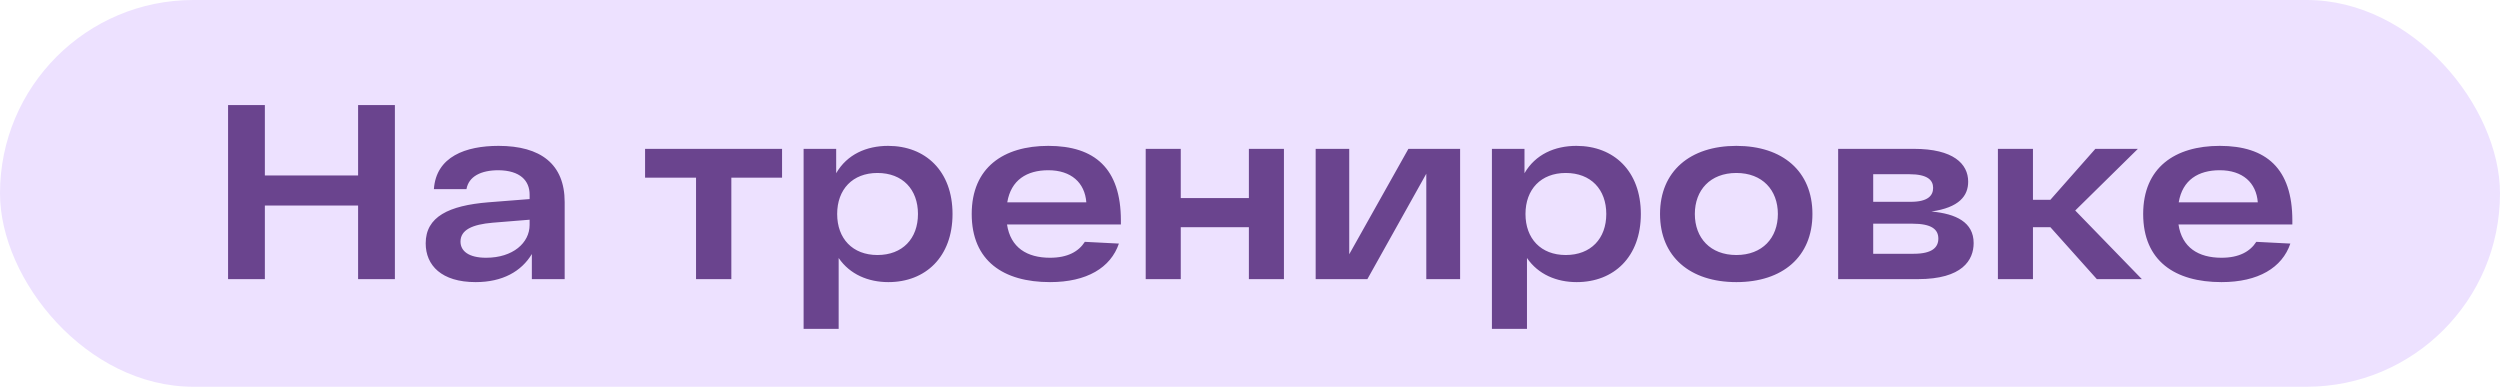 <?xml version="1.0" encoding="UTF-8"?> <svg xmlns="http://www.w3.org/2000/svg" width="181" height="28" viewBox="0 0 181 28" fill="none"><rect width="181" height="28" rx="14" fill="#EDE1FF"></rect><path d="M25.926 7.609H28.59V20.209H25.926V14.881H19.176V20.209H16.512V7.609H19.176V12.703H25.926V7.609ZM36.094 10.561C39.136 10.561 40.882 11.875 40.882 14.629V20.209H38.506V18.391C37.75 19.651 36.382 20.425 34.438 20.425C31.972 20.425 30.82 19.219 30.82 17.617C30.82 15.691 32.494 14.881 35.356 14.647L38.344 14.413V14.089C38.344 13.081 37.66 12.343 36.094 12.325C34.816 12.325 33.934 12.775 33.772 13.693H31.414C31.576 11.335 33.718 10.561 36.094 10.561ZM35.194 18.661C37.138 18.661 38.344 17.581 38.344 16.285V15.907L35.68 16.123C34.186 16.249 33.34 16.645 33.34 17.491C33.34 18.175 33.934 18.661 35.194 18.661ZM56.621 10.777V12.865H52.949V20.209H50.393V12.865H46.703V10.777H56.621ZM64.301 10.561C67.001 10.561 68.963 12.379 68.963 15.493C68.963 18.607 67.001 20.425 64.319 20.425C62.861 20.425 61.529 19.867 60.719 18.679V23.809H58.181V10.777H60.539V12.541C61.331 11.173 62.735 10.561 64.301 10.561ZM63.527 18.463C65.345 18.463 66.461 17.275 66.461 15.493C66.461 13.711 65.345 12.523 63.527 12.523C61.727 12.523 60.611 13.711 60.611 15.493C60.611 17.275 61.727 18.463 63.527 18.463ZM81.152 15.961V16.249H72.908C73.16 17.923 74.348 18.661 76.022 18.661C77.3 18.661 78.092 18.211 78.542 17.509L81.008 17.635C80.414 19.381 78.686 20.425 76.022 20.425C72.656 20.425 70.352 18.895 70.352 15.493C70.352 12.127 72.656 10.561 75.896 10.561C79.262 10.561 81.152 12.199 81.152 15.961ZM75.896 12.325C74.348 12.325 73.196 13.027 72.926 14.647H78.65C78.542 13.225 77.552 12.325 75.896 12.325ZM90.419 10.777H92.957V20.209H90.419V16.447H85.487V20.209H82.949V10.777H85.487V14.341H90.419V10.777ZM101.968 10.777H105.712V20.209H103.264V12.577L98.998 20.209H95.254V10.777H97.684V18.409L101.968 10.777ZM114.135 10.561C116.835 10.561 118.797 12.379 118.797 15.493C118.797 18.607 116.835 20.425 114.153 20.425C112.695 20.425 111.363 19.867 110.553 18.679V23.809H108.015V10.777H110.373V12.541C111.165 11.173 112.569 10.561 114.135 10.561ZM113.361 18.463C115.179 18.463 116.295 17.275 116.295 15.493C116.295 13.711 115.179 12.523 113.361 12.523C111.561 12.523 110.445 13.711 110.445 15.493C110.445 17.275 111.561 18.463 113.361 18.463ZM120.186 15.493C120.186 12.397 122.364 10.561 125.712 10.561C129.06 10.561 131.22 12.397 131.22 15.493C131.22 18.589 129.06 20.425 125.712 20.425C122.364 20.425 120.186 18.589 120.186 15.493ZM122.706 15.493C122.706 17.221 123.822 18.463 125.712 18.463C127.602 18.463 128.718 17.221 128.718 15.493C128.718 13.765 127.602 12.523 125.712 12.523C123.822 12.523 122.706 13.765 122.706 15.493ZM139.832 15.313C141.614 15.475 142.892 16.087 142.892 17.599C142.892 18.823 142.082 20.209 138.86 20.209H133.082V10.777H138.572C141.416 10.777 142.496 11.857 142.496 13.153C142.496 14.179 141.848 15.025 139.832 15.313ZM139.958 13.603C139.958 13.045 139.562 12.613 138.23 12.613H135.62V14.611H138.338C139.58 14.611 139.958 14.161 139.958 13.603ZM138.554 18.373C139.922 18.373 140.336 17.887 140.336 17.275C140.336 16.609 139.85 16.195 138.464 16.195H135.62V18.373H138.554ZM151.812 20.209L148.446 16.447H147.186V20.209H144.648V10.777H147.186V14.467H148.446L151.704 10.777H154.782L150.246 15.241L155.07 20.209H151.812ZM165.966 15.961V16.249H157.722C157.974 17.923 159.162 18.661 160.836 18.661C162.114 18.661 162.906 18.211 163.356 17.509L165.822 17.635C165.228 19.381 163.5 20.425 160.836 20.425C157.47 20.425 155.166 18.895 155.166 15.493C155.166 12.127 157.47 10.561 160.71 10.561C164.076 10.561 165.966 12.199 165.966 15.961ZM160.71 12.325C159.162 12.325 158.01 13.027 157.74 14.647H163.464C163.356 13.225 162.366 12.325 160.71 12.325Z" fill="#6A448E"></path></svg> 